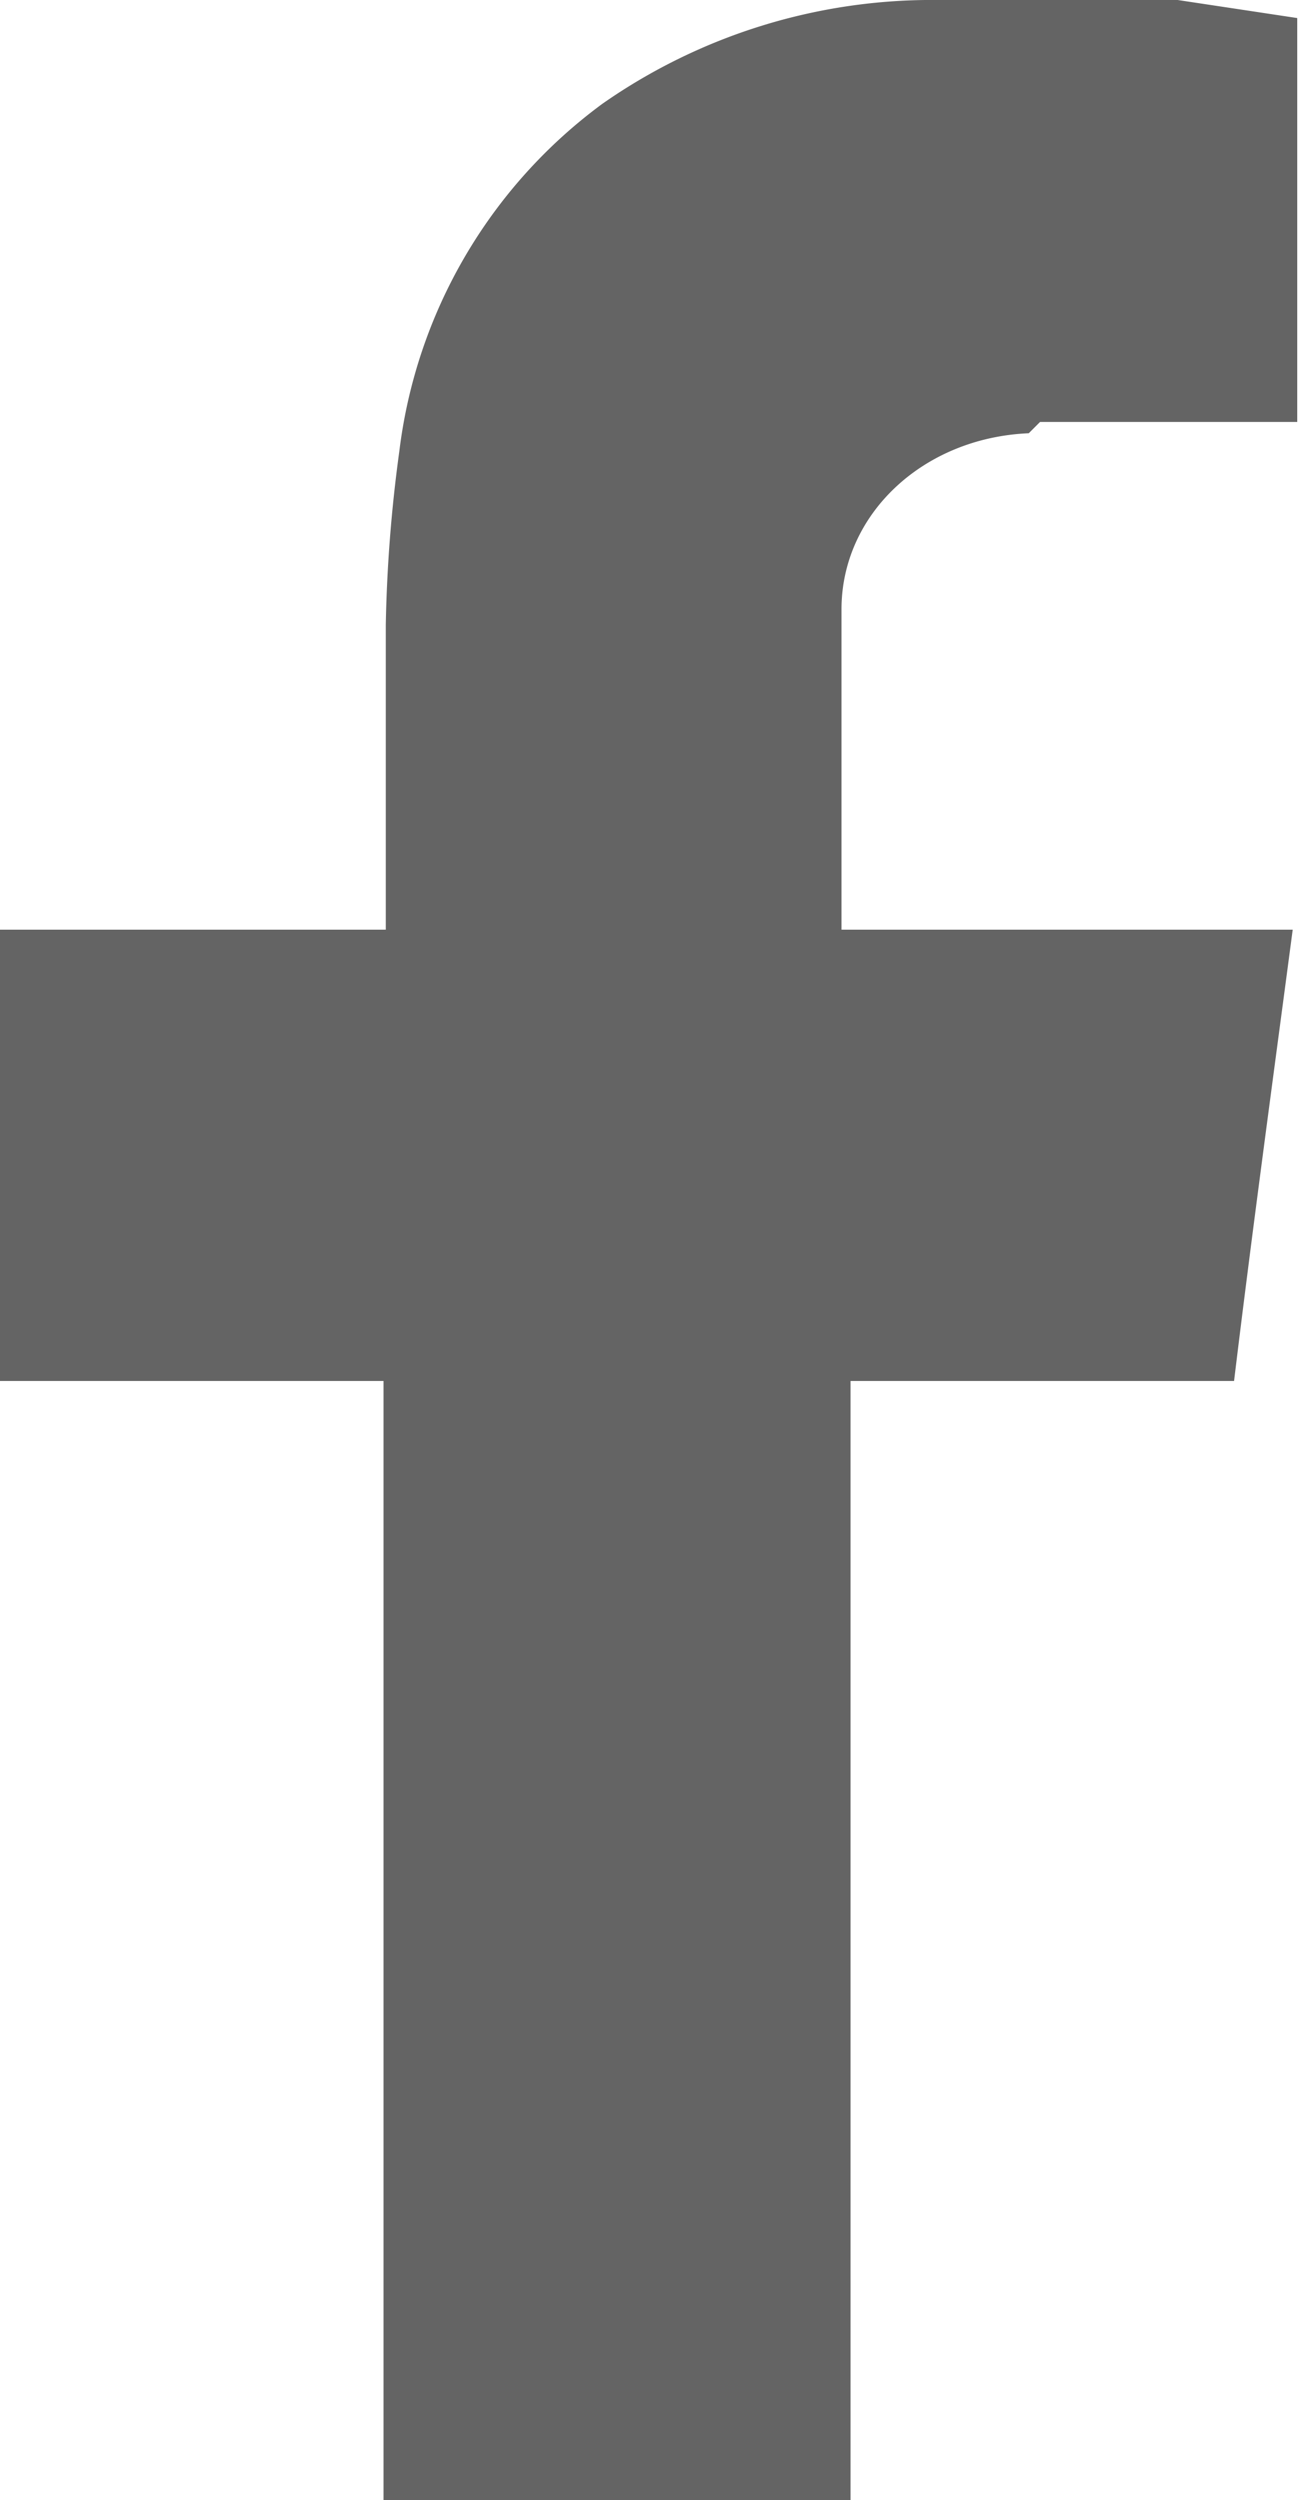 <svg xmlns="http://www.w3.org/2000/svg" viewBox="0 0 5.78 11.08"><defs><style>.cls-1 {fill: #646464;}
</style></defs><title>Element 9</title><g id="Ebene_2" data-name="Ebene 2"><g id="Ebene_1-2" data-name="Ebene 1"><path class="cls-1" d="M4.61,1.87c.35,0,.69,0,1,0h.14V.08L5.22,0c-.35,0-.71,0-1.06,0A2.55,2.55,0,0,0,2.67.46,2.25,2.25,0,0,0,1.77,2a6.48,6.48,0,0,0-.06.77c0,.4,0,.8,0,1.2v.15H0v2H1.7v5H3.77v-5h1.7c.08-.66.17-1.32.26-2h-2s0-1,0-1.42.36-.76.83-.78"/></g></g></svg>